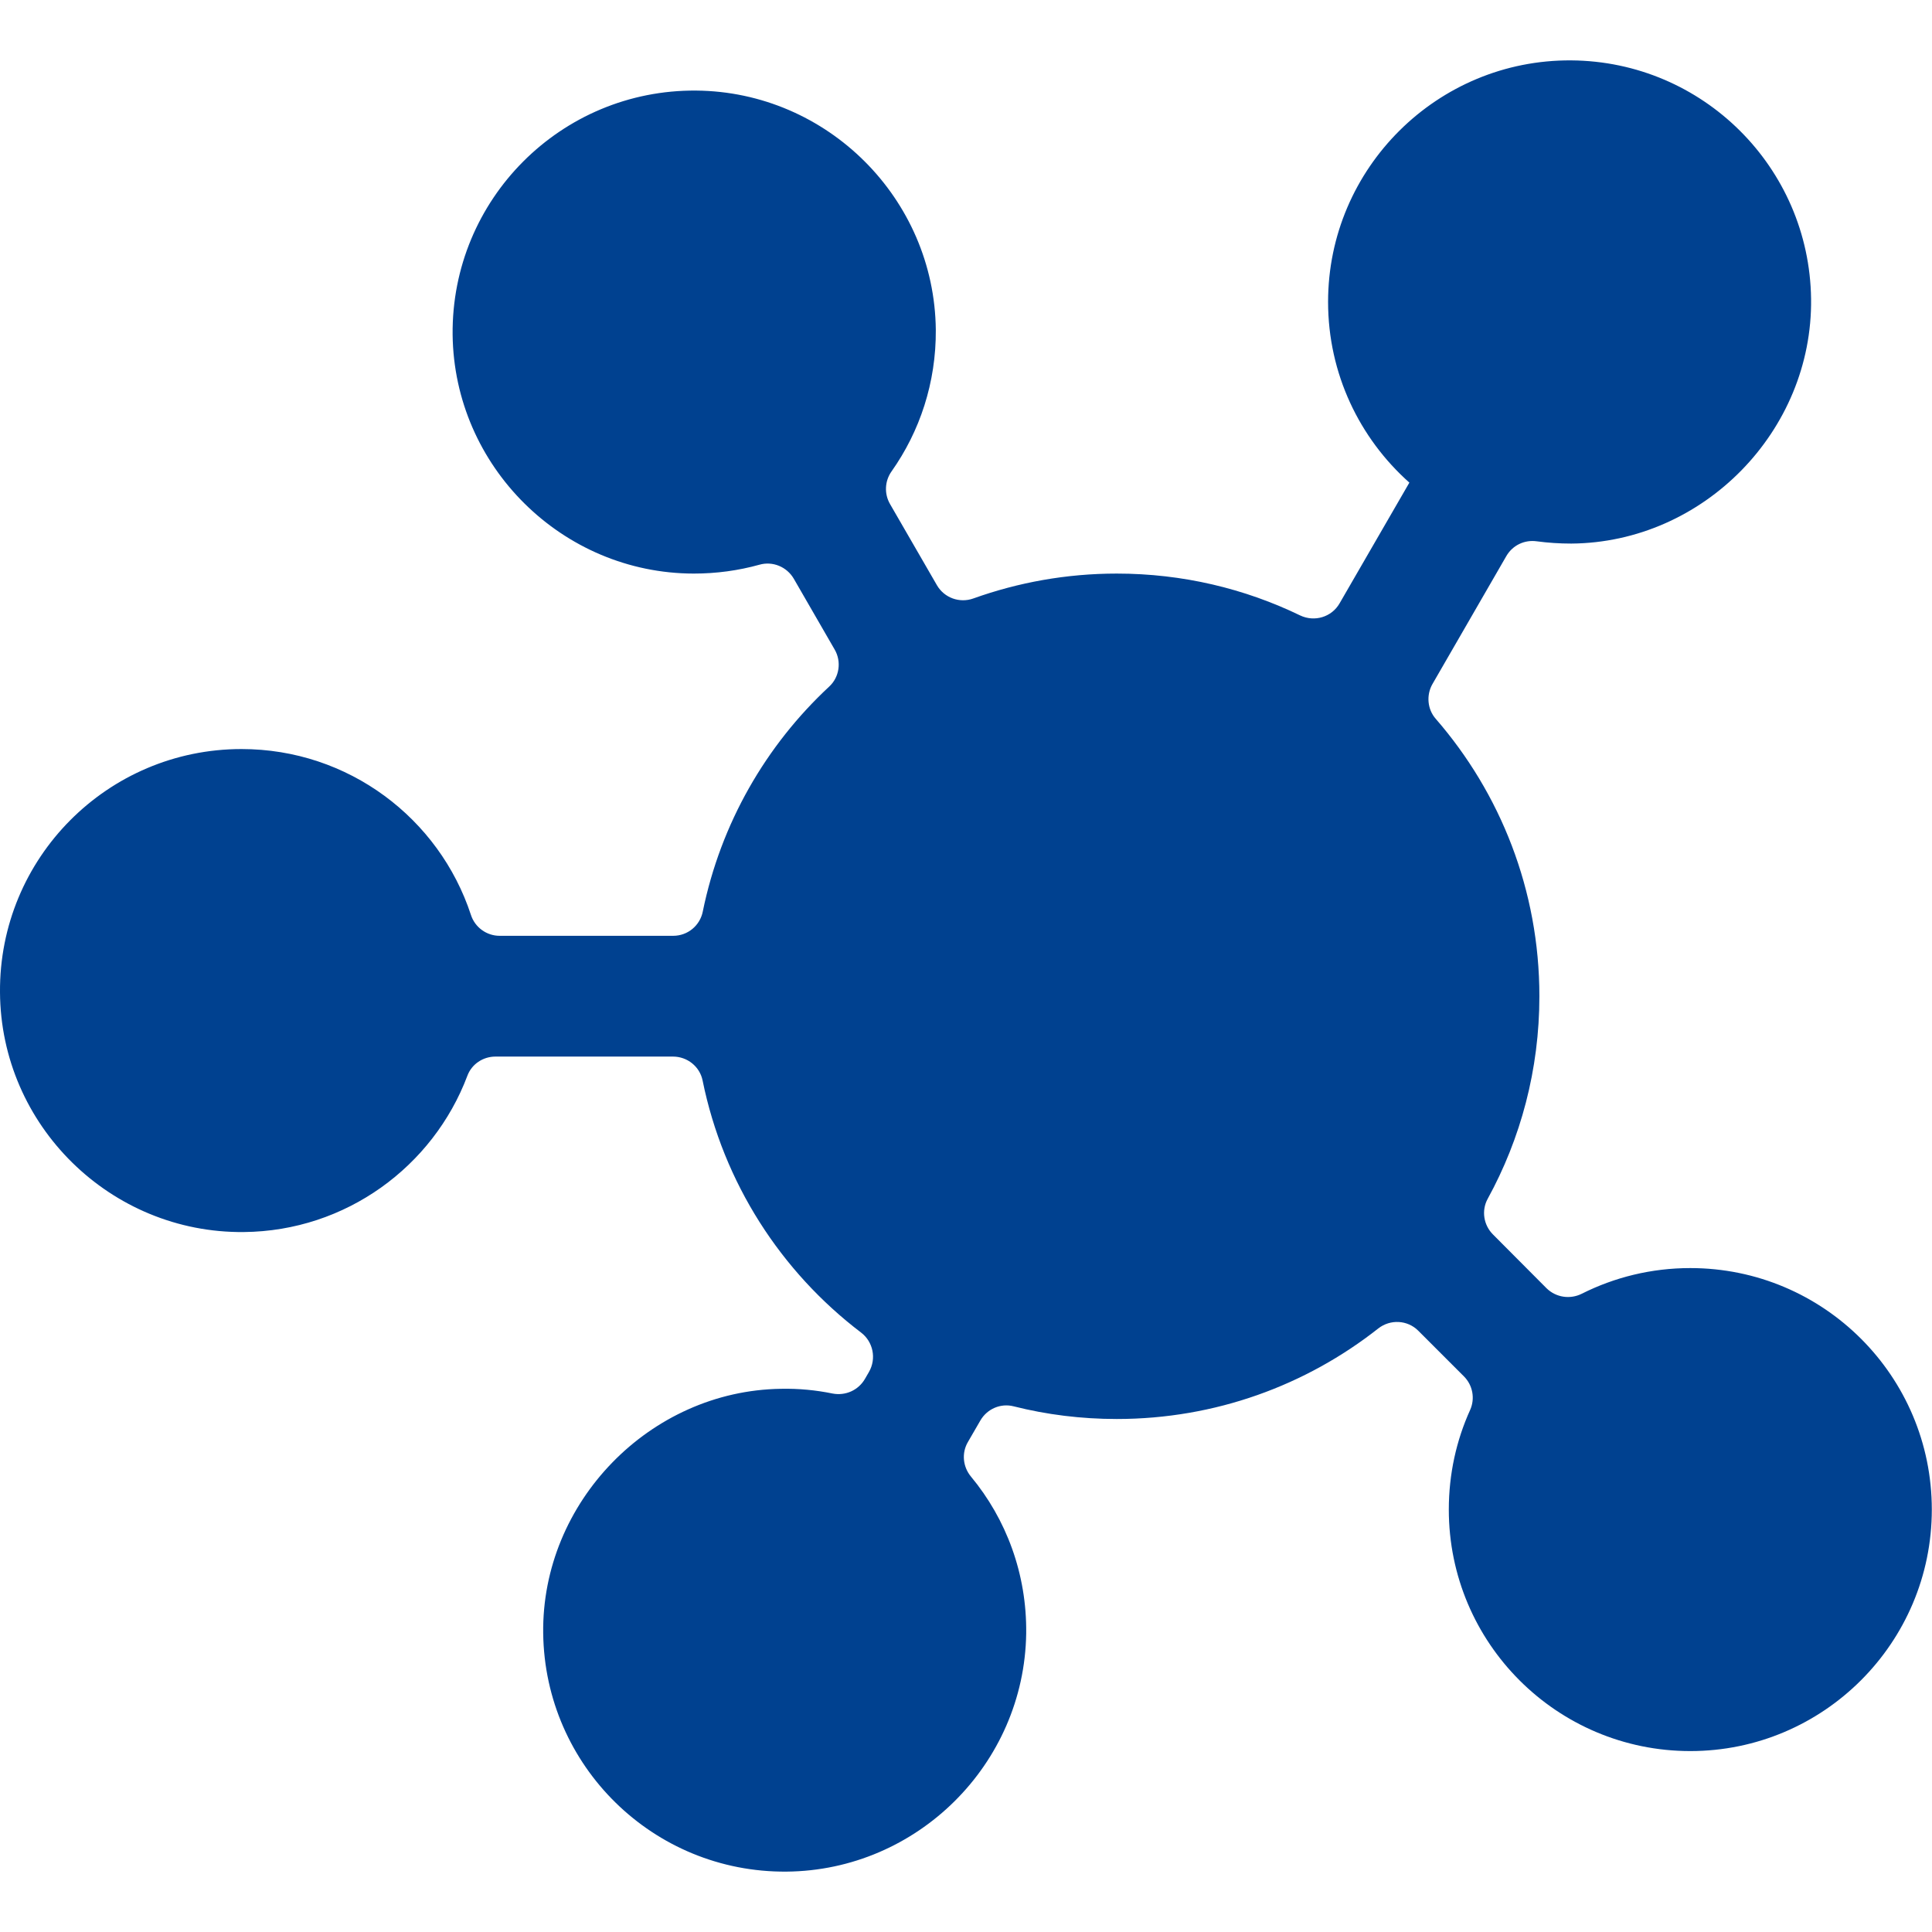 <svg width="51" height="51" viewBox="0 0 51 51" fill="none" xmlns="http://www.w3.org/2000/svg">
<path d="M39.411 32.587C39.162 32.338 39.102 31.955 39.271 31.646C40.143 30.057 40.636 28.234 40.636 26.297C40.636 23.498 39.605 20.938 37.901 18.976C37.677 18.722 37.648 18.348 37.812 18.059L39.764 14.678C39.929 14.394 40.242 14.244 40.566 14.289C40.865 14.329 41.169 14.349 41.477 14.349C44.969 14.324 47.852 11.375 47.808 7.889C47.763 4.418 44.949 1.619 41.477 1.594C37.946 1.569 35.058 4.438 35.058 7.969C35.058 9.866 35.889 11.57 37.204 12.74L35.361 15.928C35.152 16.291 34.699 16.426 34.321 16.246C32.861 15.539 31.218 15.141 29.48 15.141C28.15 15.141 26.875 15.375 25.694 15.798C25.331 15.928 24.927 15.783 24.733 15.449L23.493 13.303C23.339 13.034 23.354 12.7 23.533 12.446C24.28 11.39 24.713 10.1 24.703 8.706C24.668 5.244 21.84 2.421 18.378 2.391C14.812 2.361 11.913 5.264 11.948 8.835C11.988 12.307 14.837 15.136 18.313 15.141C18.911 15.141 19.494 15.061 20.047 14.907C20.395 14.807 20.769 14.961 20.953 15.275L22.034 17.148C22.218 17.466 22.158 17.875 21.889 18.124C20.216 19.678 19.026 21.74 18.552 24.061C18.478 24.434 18.154 24.703 17.77 24.703H13.188C12.845 24.703 12.536 24.479 12.431 24.15C11.595 21.605 9.199 19.773 6.375 19.773C2.839 19.773 -0.025 22.651 0 26.192C0.02 29.709 2.919 32.557 6.435 32.523C9.134 32.498 11.435 30.789 12.337 28.399C12.451 28.09 12.75 27.891 13.079 27.891H17.765C18.144 27.891 18.473 28.155 18.547 28.523C19.095 31.223 20.614 33.568 22.731 35.177C23.05 35.421 23.139 35.864 22.94 36.213L22.831 36.402C22.656 36.701 22.318 36.85 21.979 36.786C21.541 36.696 21.082 36.651 20.614 36.661C17.153 36.711 14.294 39.654 14.339 43.116C14.384 46.617 17.247 49.436 20.764 49.406C24.215 49.376 27.039 46.567 27.089 43.121C27.109 41.547 26.561 40.098 25.63 38.977C25.416 38.718 25.381 38.355 25.55 38.066L25.879 37.498C26.058 37.189 26.417 37.035 26.76 37.124C27.632 37.344 28.543 37.458 29.48 37.458C32.084 37.458 34.48 36.567 36.383 35.068C36.701 34.819 37.154 34.843 37.438 35.127L38.644 36.333C38.878 36.567 38.942 36.92 38.808 37.219C38.444 38.021 38.245 38.912 38.245 39.849C38.245 43.37 41.099 46.224 44.62 46.224C48.136 46.224 50.995 43.365 50.995 39.849C50.995 36.328 48.141 33.474 44.62 33.474C43.589 33.474 42.618 33.718 41.756 34.151C41.448 34.306 41.074 34.251 40.825 34.007L39.411 32.587Z" fill="#004190"/>
</svg>
